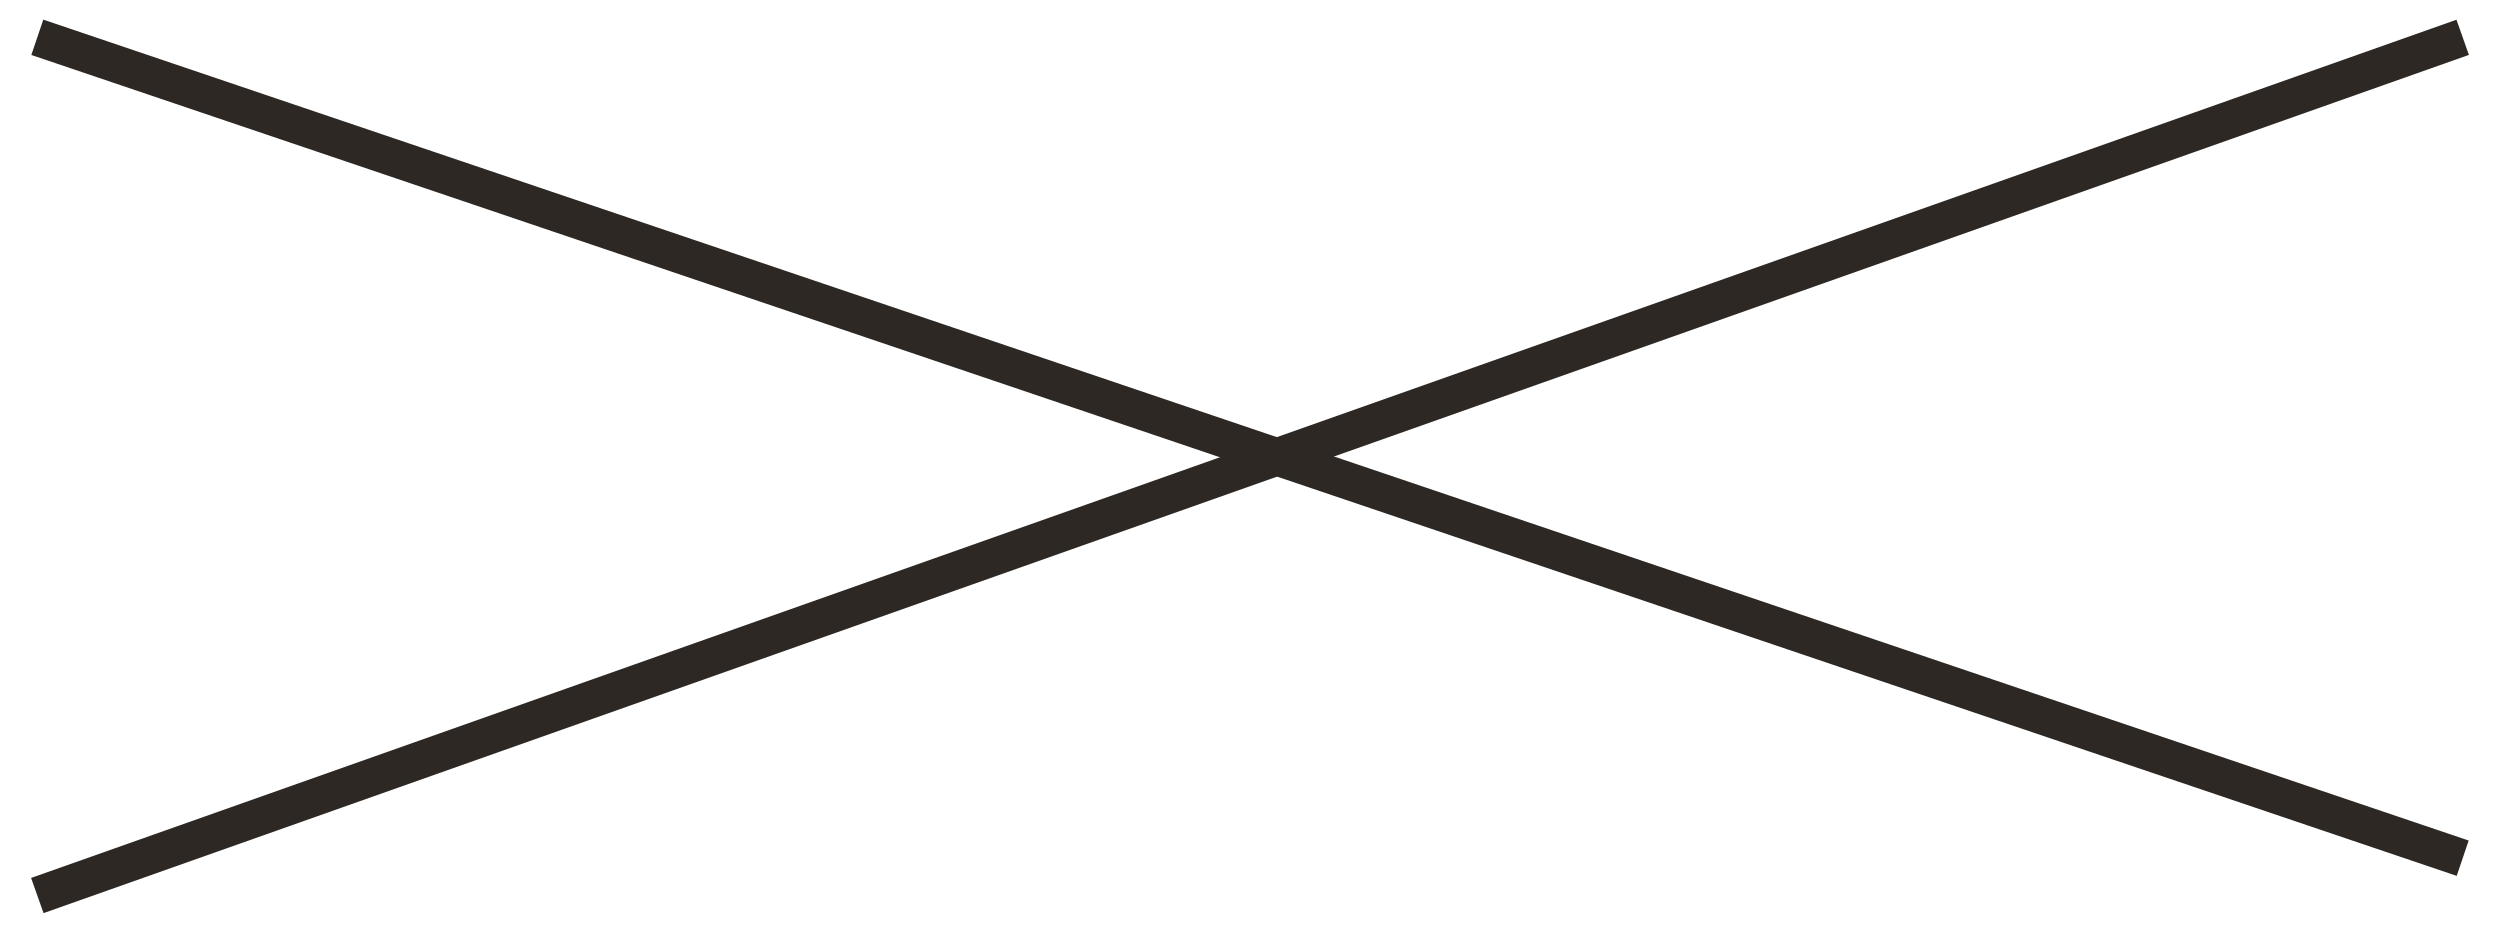 <?xml version="1.0" encoding="UTF-8"?>
<svg width="67px" height="25px" viewBox="0 0 67 25" version="1.1" xmlns="http://www.w3.org/2000/svg" xmlns:xlink="http://www.w3.org/1999/xlink">
    <title>close</title>
    <g id="Design" stroke="none" stroke-width="1" fill="none" fill-rule="evenodd">
        <g id="Menü---Raum" transform="translate(-1502, -61)" stroke="#2D2823">
            <g id="close" transform="translate(1503, 62)">
                <line x1="2.60444402e-13" y1="23" x2="65" y2="2.52378129e-16" id="Line"></line>
                <line x1="2.60444402e-13" y1="-5.43454171e-15" x2="65" y2="22" id="Line-Copy-2"></line>
            </g>
        </g>
    </g>
</svg>